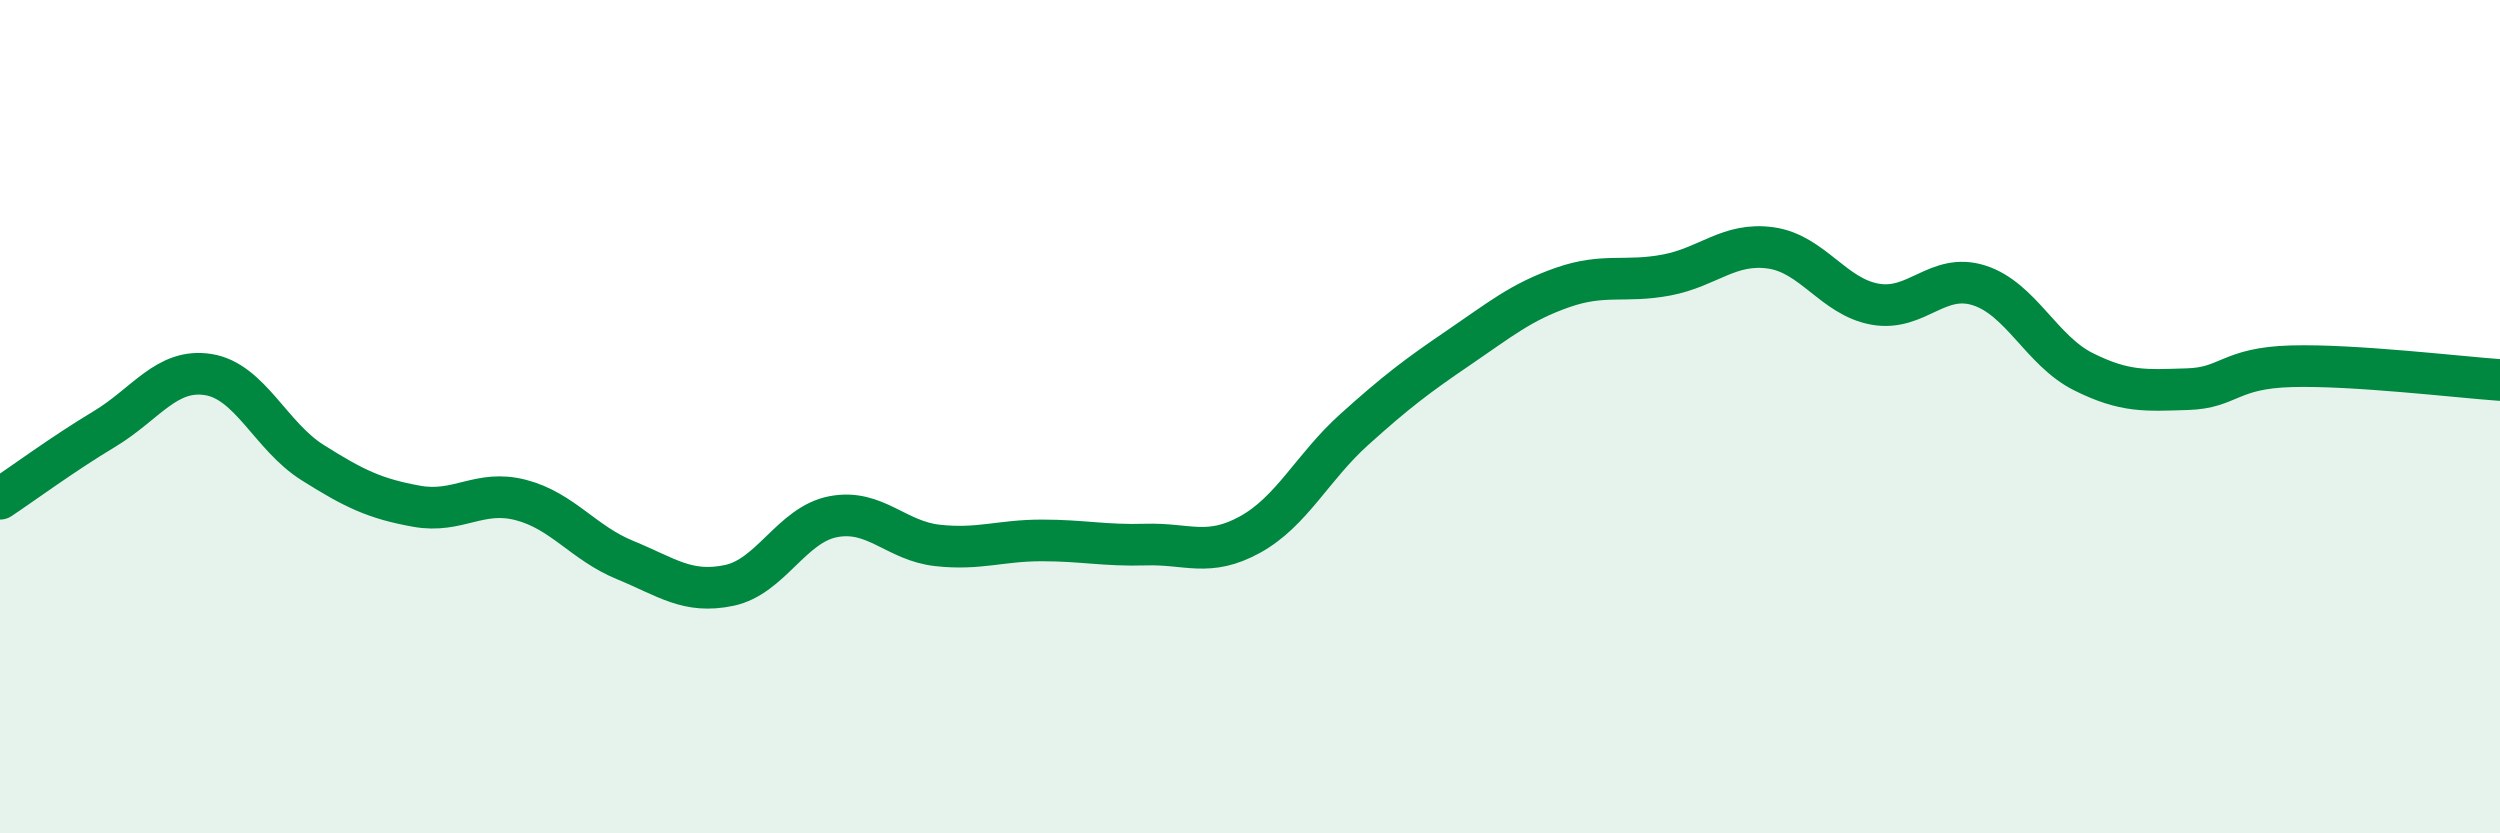 
    <svg width="60" height="20" viewBox="0 0 60 20" xmlns="http://www.w3.org/2000/svg">
      <path
        d="M 0,11.97 C 0.5,11.64 1.5,10.9 2.5,10.3 C 3.5,9.7 4,8.83 5,8.99 C 6,9.15 6.5,10.47 7.5,11.1 C 8.5,11.73 9,11.97 10,12.15 C 11,12.33 11.5,11.74 12.5,12 C 13.5,12.26 14,13.03 15,13.44 C 16,13.85 16.5,14.26 17.5,14.05 C 18.5,13.84 19,12.59 20,12.4 C 21,12.21 21.5,12.98 22.5,13.09 C 23.5,13.2 24,12.97 25,12.97 C 26,12.97 26.5,13.1 27.5,13.07 C 28.5,13.04 29,13.38 30,12.83 C 31,12.28 31.5,11.21 32.5,10.31 C 33.5,9.41 34,9.03 35,8.35 C 36,7.67 36.5,7.25 37.5,6.9 C 38.5,6.55 39,6.79 40,6.6 C 41,6.41 41.5,5.81 42.5,5.95 C 43.5,6.09 44,7.12 45,7.3 C 46,7.48 46.5,6.53 47.5,6.85 C 48.5,7.17 49,8.42 50,8.92 C 51,9.42 51.5,9.37 52.5,9.34 C 53.5,9.31 53.5,8.83 55,8.79 C 56.5,8.75 59,9.05 60,9.12L60 20L0 20Z"
        fill="#008740"
        opacity="0.1"
        stroke-linecap="round"
        stroke-linejoin="round"
      />
      <path
        d="M 0,11.97 C 0.5,11.64 1.5,10.9 2.5,10.3 C 3.5,9.7 4,8.83 5,8.99 C 6,9.15 6.5,10.47 7.5,11.1 C 8.5,11.73 9,11.97 10,12.15 C 11,12.33 11.5,11.74 12.5,12 C 13.5,12.26 14,13.03 15,13.44 C 16,13.85 16.5,14.26 17.5,14.05 C 18.5,13.84 19,12.59 20,12.4 C 21,12.21 21.5,12.98 22.5,13.09 C 23.5,13.2 24,12.97 25,12.97 C 26,12.97 26.5,13.1 27.5,13.07 C 28.5,13.04 29,13.38 30,12.83 C 31,12.28 31.5,11.21 32.5,10.31 C 33.5,9.41 34,9.03 35,8.35 C 36,7.67 36.5,7.25 37.5,6.9 C 38.5,6.55 39,6.79 40,6.6 C 41,6.41 41.5,5.81 42.5,5.95 C 43.5,6.09 44,7.12 45,7.3 C 46,7.48 46.5,6.53 47.5,6.85 C 48.5,7.17 49,8.42 50,8.92 C 51,9.42 51.5,9.37 52.5,9.34 C 53.5,9.31 53.5,8.83 55,8.79 C 56.5,8.75 59,9.05 60,9.12"
        stroke="#008740"
        stroke-width="1"
        fill="none"
        stroke-linecap="round"
        stroke-linejoin="round"
      />
    </svg>
  